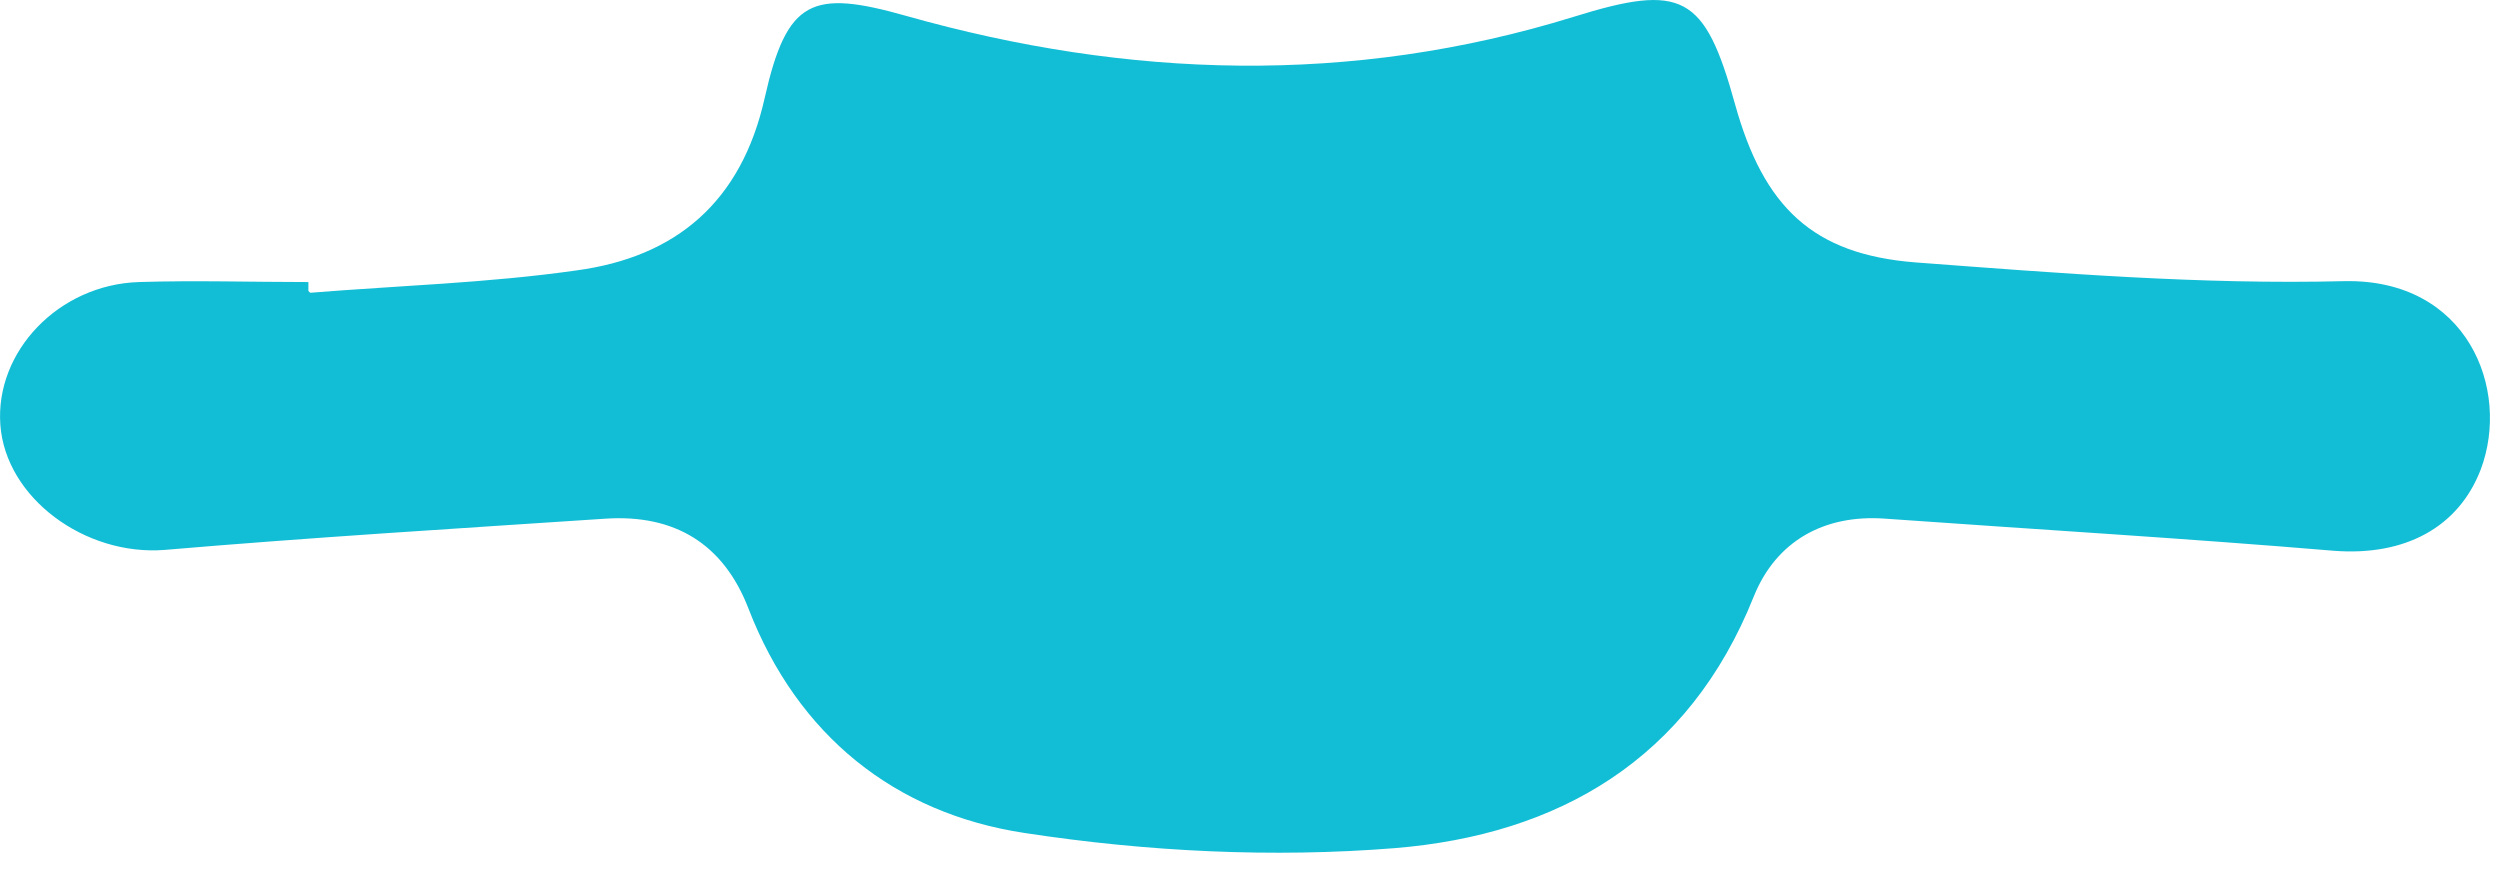 <?xml version="1.0" encoding="UTF-8"?> <svg xmlns="http://www.w3.org/2000/svg" width="28" height="10" viewBox="0 0 28 10" fill="none"><path d="M3.474 3.279C4.464 3.199 5.474 3.169 6.454 3.029C7.574 2.879 8.304 2.259 8.564 1.099C8.814 -0.011 9.094 -0.121 10.153 0.179C12.633 0.879 15.133 0.959 17.623 0.189C18.843 -0.191 19.093 -0.061 19.433 1.169C19.753 2.319 20.303 2.849 21.453 2.939C23.053 3.059 24.654 3.189 26.253 3.149C27.634 3.119 28.123 4.359 27.784 5.259C27.534 5.909 26.933 6.229 26.143 6.169C24.474 6.029 22.794 5.929 21.113 5.809C20.433 5.759 19.893 6.059 19.643 6.679C18.913 8.509 17.453 9.349 15.623 9.499C14.254 9.609 12.844 9.539 11.473 9.329C10.024 9.109 8.934 8.239 8.384 6.819C8.104 6.089 7.554 5.759 6.784 5.809C5.134 5.919 3.484 6.019 1.844 6.159C0.954 6.229 0.064 5.579 0.004 4.759C-0.056 3.939 0.654 3.189 1.554 3.159C2.184 3.139 2.824 3.159 3.454 3.159V3.259L3.474 3.279Z" fill="#12BED6"></path></svg> 